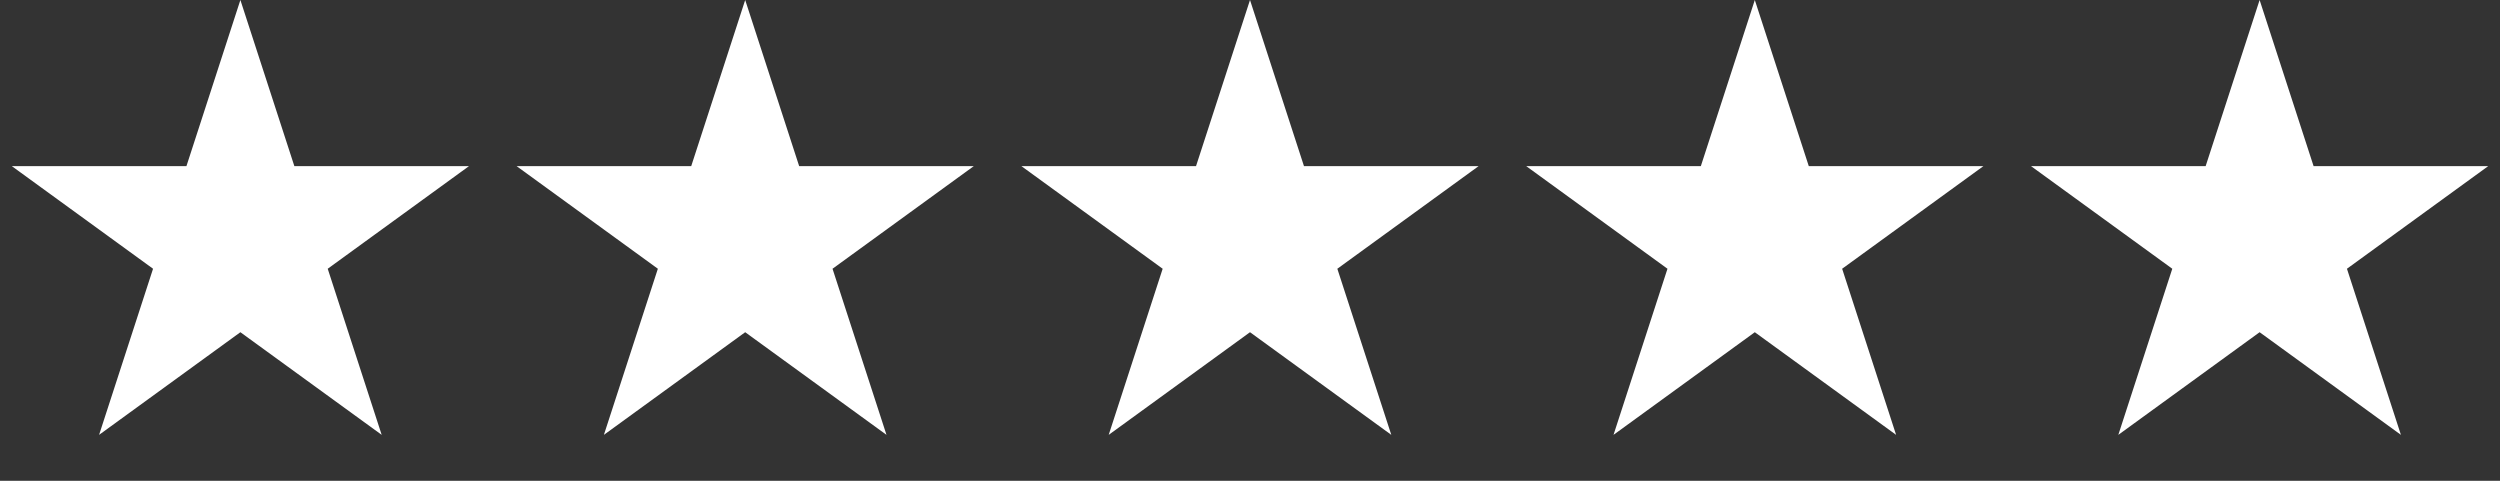 <svg width="104" height="20" fill="none" xmlns="http://www.w3.org/2000/svg"><rect width="100%" height="100%" fill="#333333" stroke="none"/><path d="M10 0l2.245 6.91h7.266l-5.878 4.27 2.245 6.91L10 13.82l-5.878 4.27 2.245-6.91L.49 6.91h7.266L10 0zm84 0l2.245 6.91h7.266l-5.878 4.27 2.245 6.91L94 13.82l-5.878 4.27 2.245-6.91-5.878-4.27h7.266L94 0zM73 0l2.245 6.91h7.266l-5.878 4.27 2.245 6.91L73 13.82l-5.878 4.27 2.245-6.91-5.878-4.27h7.266L73 0zM52 0l2.245 6.91h7.266l-5.878 4.27 2.245 6.91L52 13.82l-5.878 4.27 2.245-6.91-5.878-4.27h7.266L52 0zM31 0l2.245 6.91h7.266l-5.878 4.27 2.245 6.91L31 13.82l-5.878 4.27 2.245-6.91-5.878-4.27h7.266L31 0z" fill="#fff"/></svg>